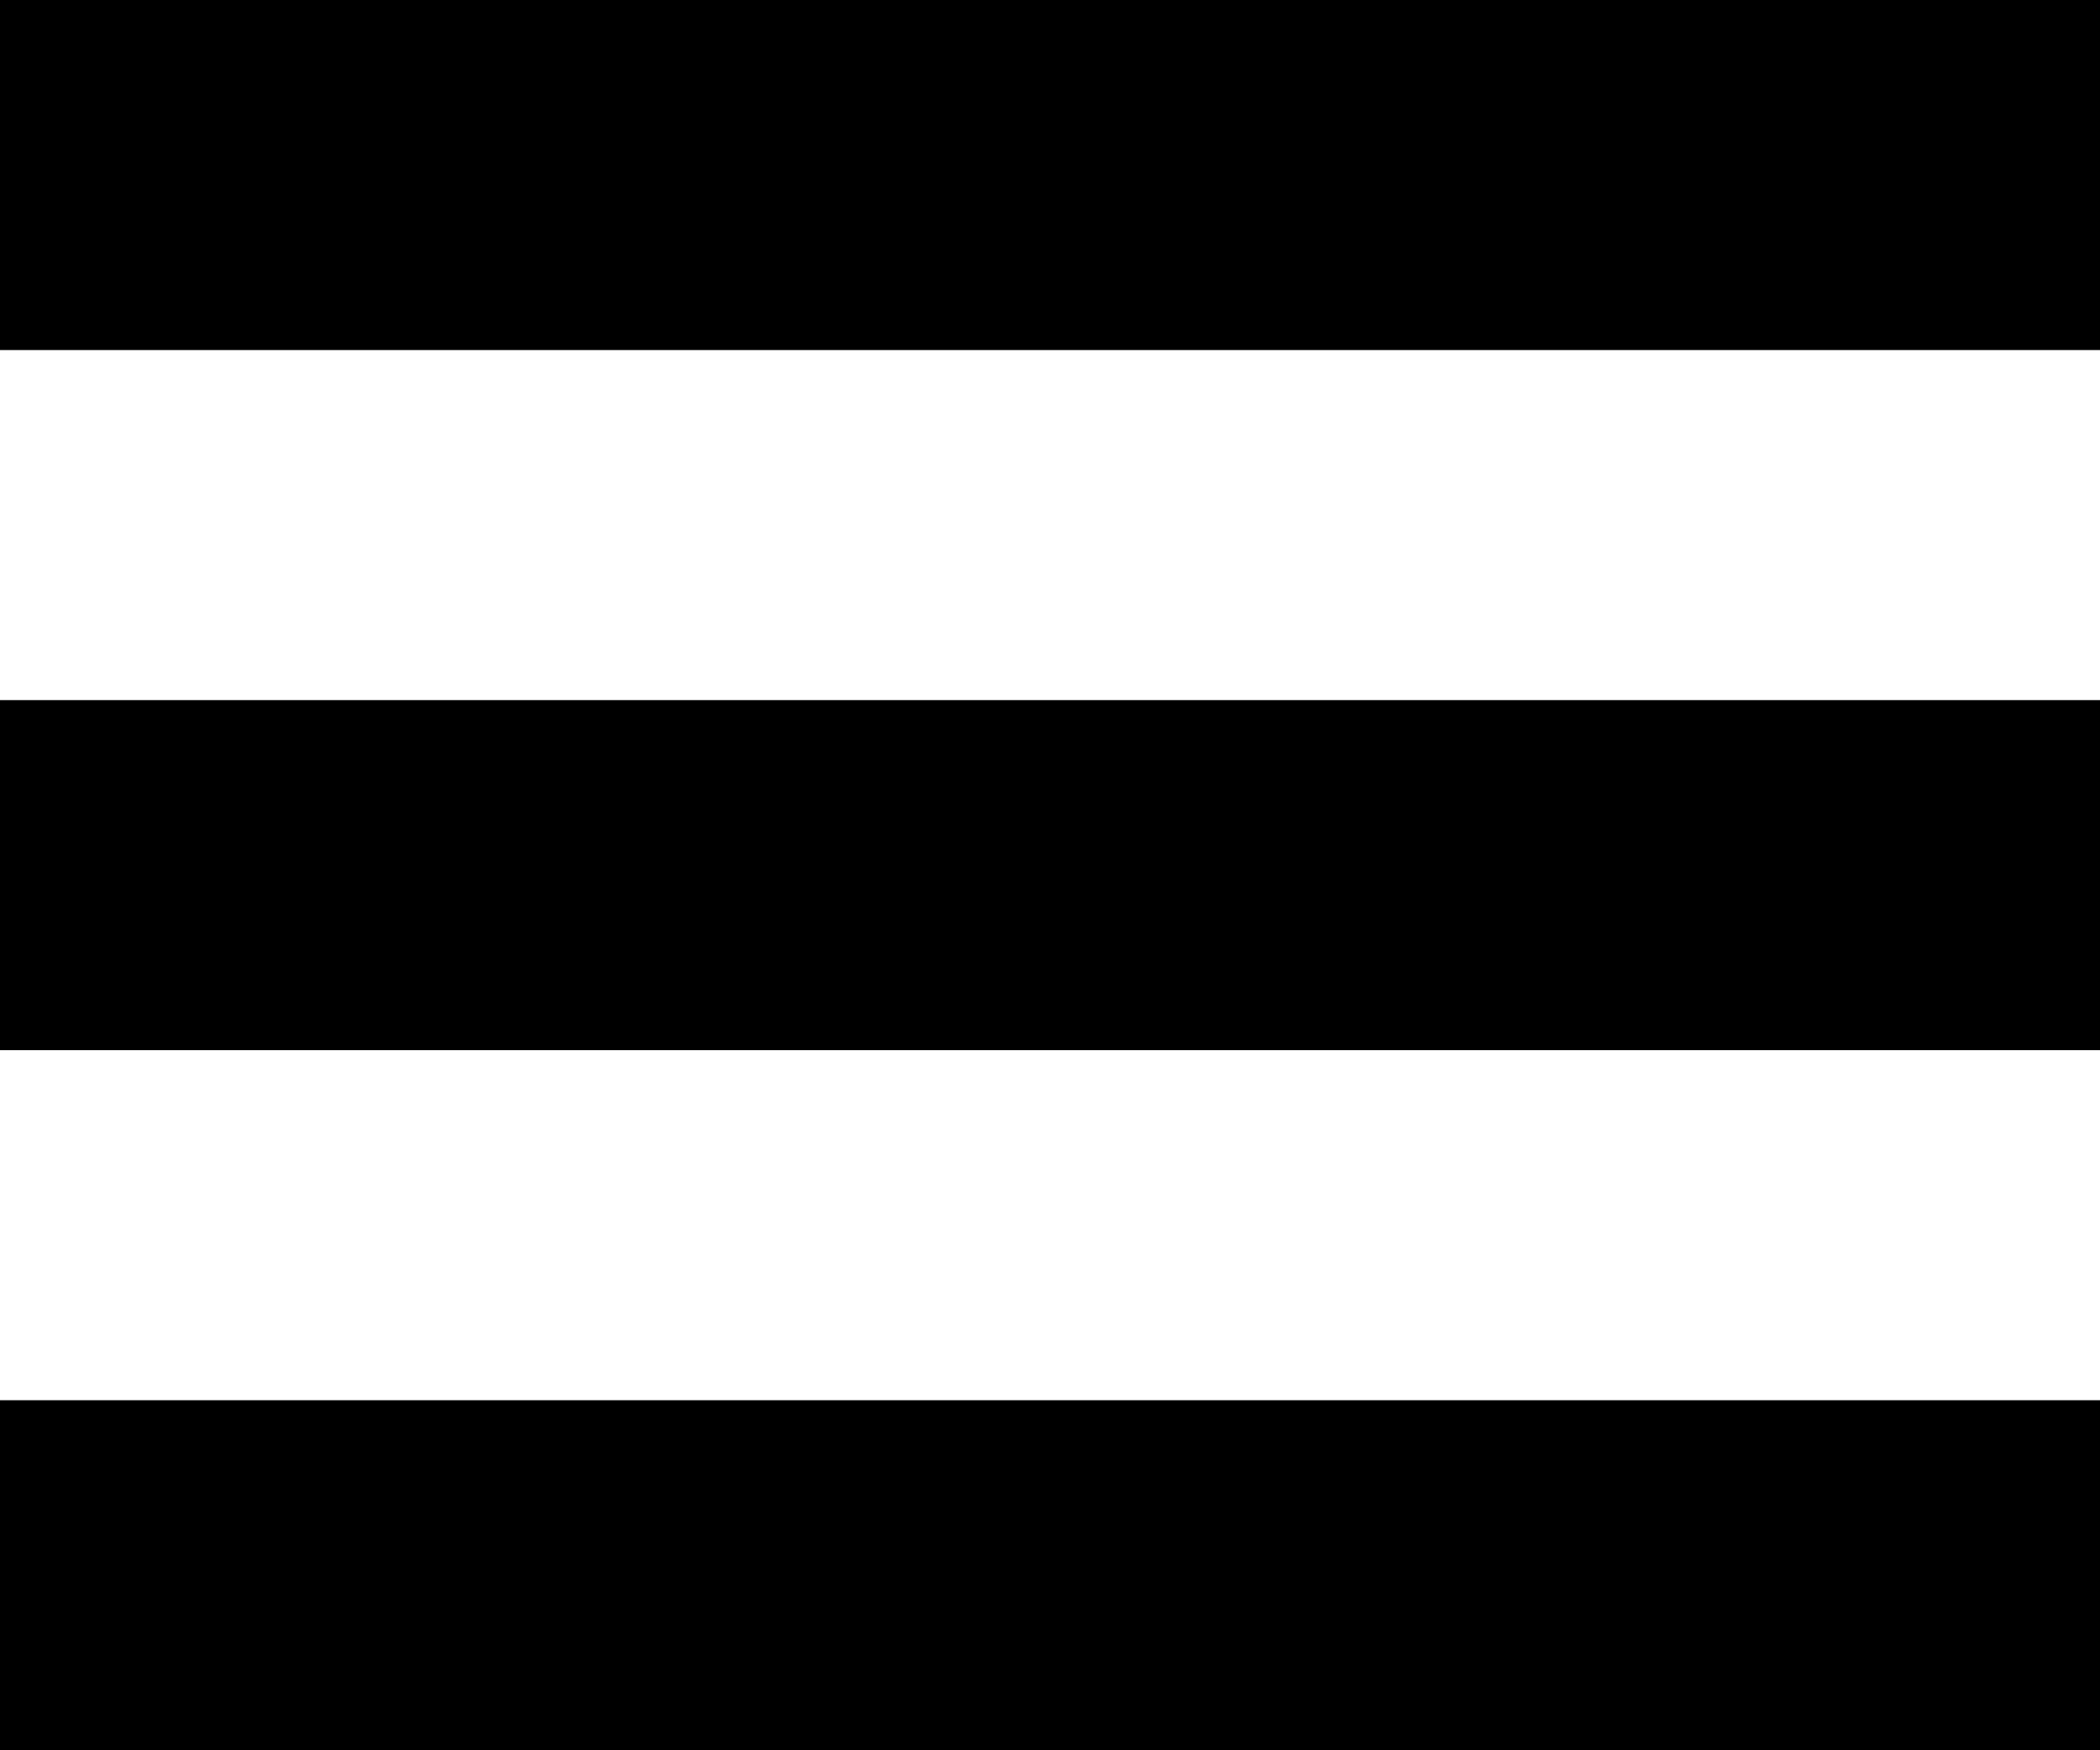 <?xml version="1.0" encoding="UTF-8"?>
<svg width="24px" height="20px" viewBox="0 0 24 20" version="1.1" xmlns="http://www.w3.org/2000/svg" xmlns:xlink="http://www.w3.org/1999/xlink">
    <!-- Generator: Sketch 48.2 (47327) - http://www.bohemiancoding.com/sketch -->
    <title>Hamburger</title>
    <desc>Created with Sketch.</desc>
    <defs></defs>
    <g id="Page-1" stroke="none" stroke-width="1" fill="none" fill-rule="evenodd">
        <g id="Hamburger" transform="translate(-5, -7)">
            <rect id="Rectangle-path" x="0" y="0" width="34" height="34"></rect>
            <path d="M5,7 L29,7 L29,11 L5,11 L5,7 Z M5,15 L29,15 L29,19 L5,19 L5,15 Z M5,23 L29,23 L29,27 L5,27 L5,23 Z" id="Rectangle-208-Copy" fill="#000000" fill-rule="nonzero"></path>
        </g>
    </g>
</svg>